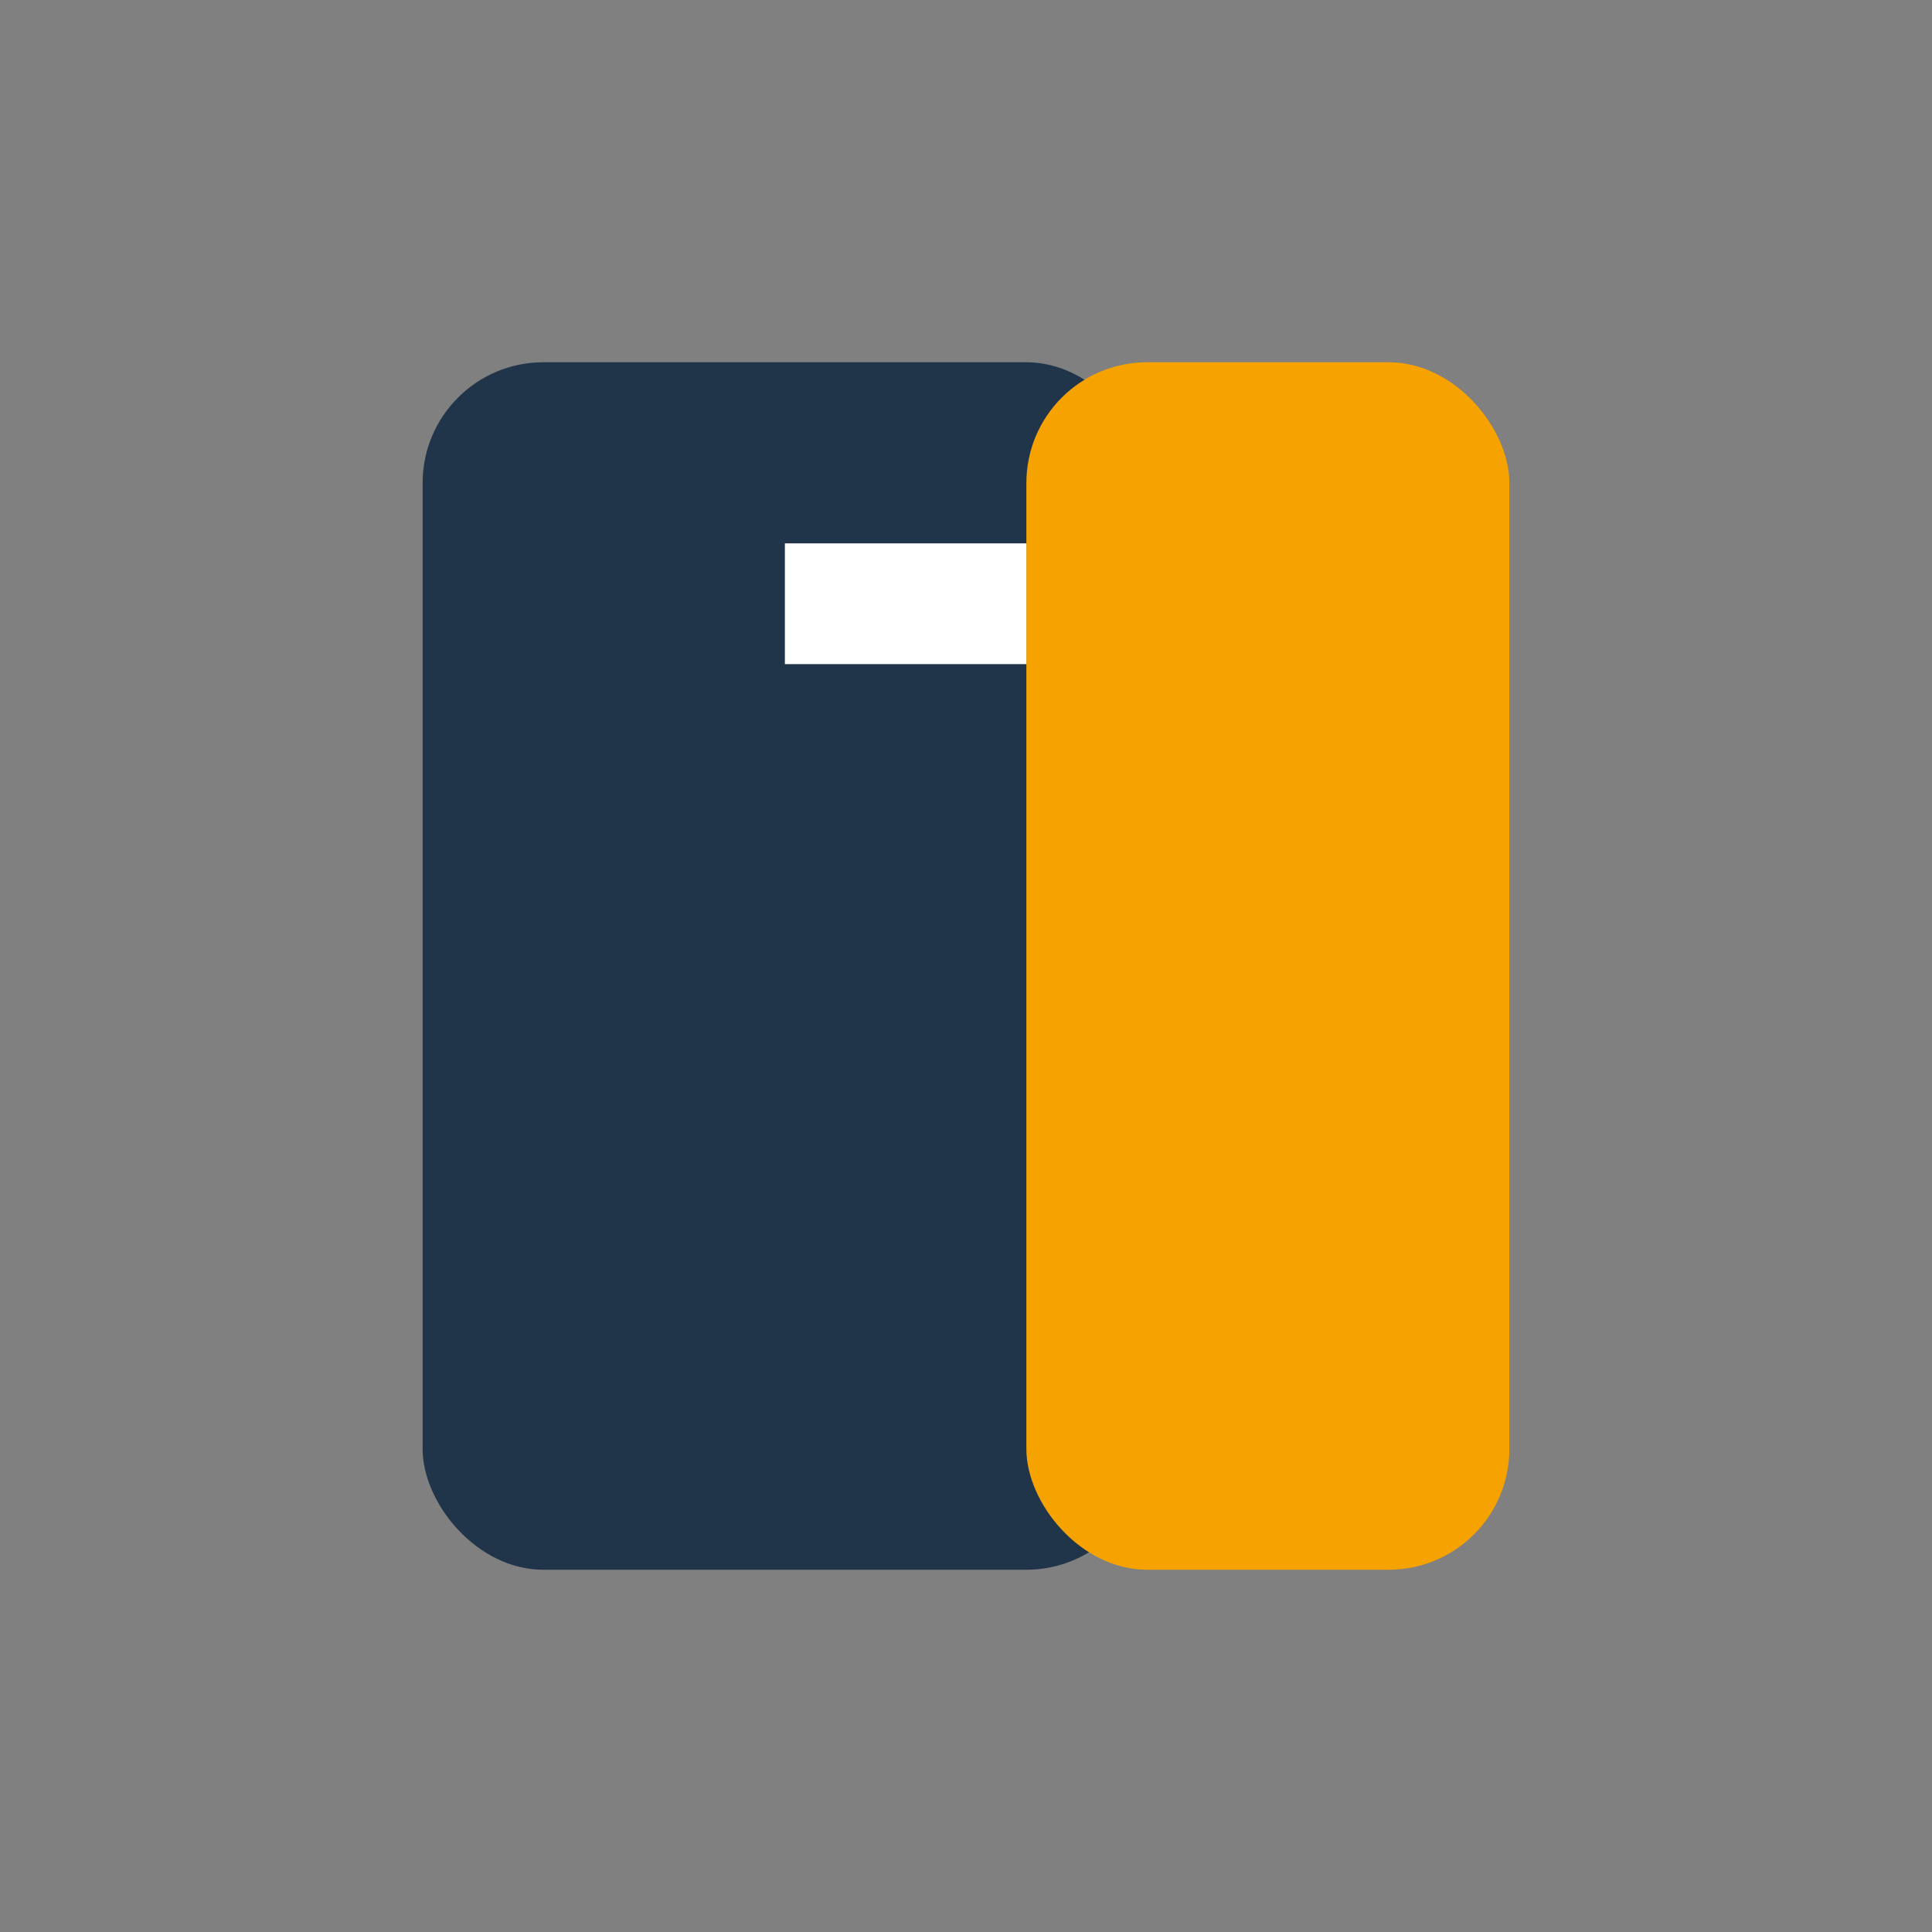 <?xml version="1.0" encoding="UTF-8"?>
<svg xmlns="http://www.w3.org/2000/svg" width="32" height="32" viewBox="0 0 32 32"><rect x="0" y="0" width="32" height="32" fill="#808080" stroke="none"/><rect x="7" y="6" width="12" height="20" rx="2" fill="#20344A"/><rect x="17" y="6" width="8" height="20" rx="2" fill="#F6A200"/><path d="M13 10h4" stroke="#fff" stroke-width="2"/></svg>